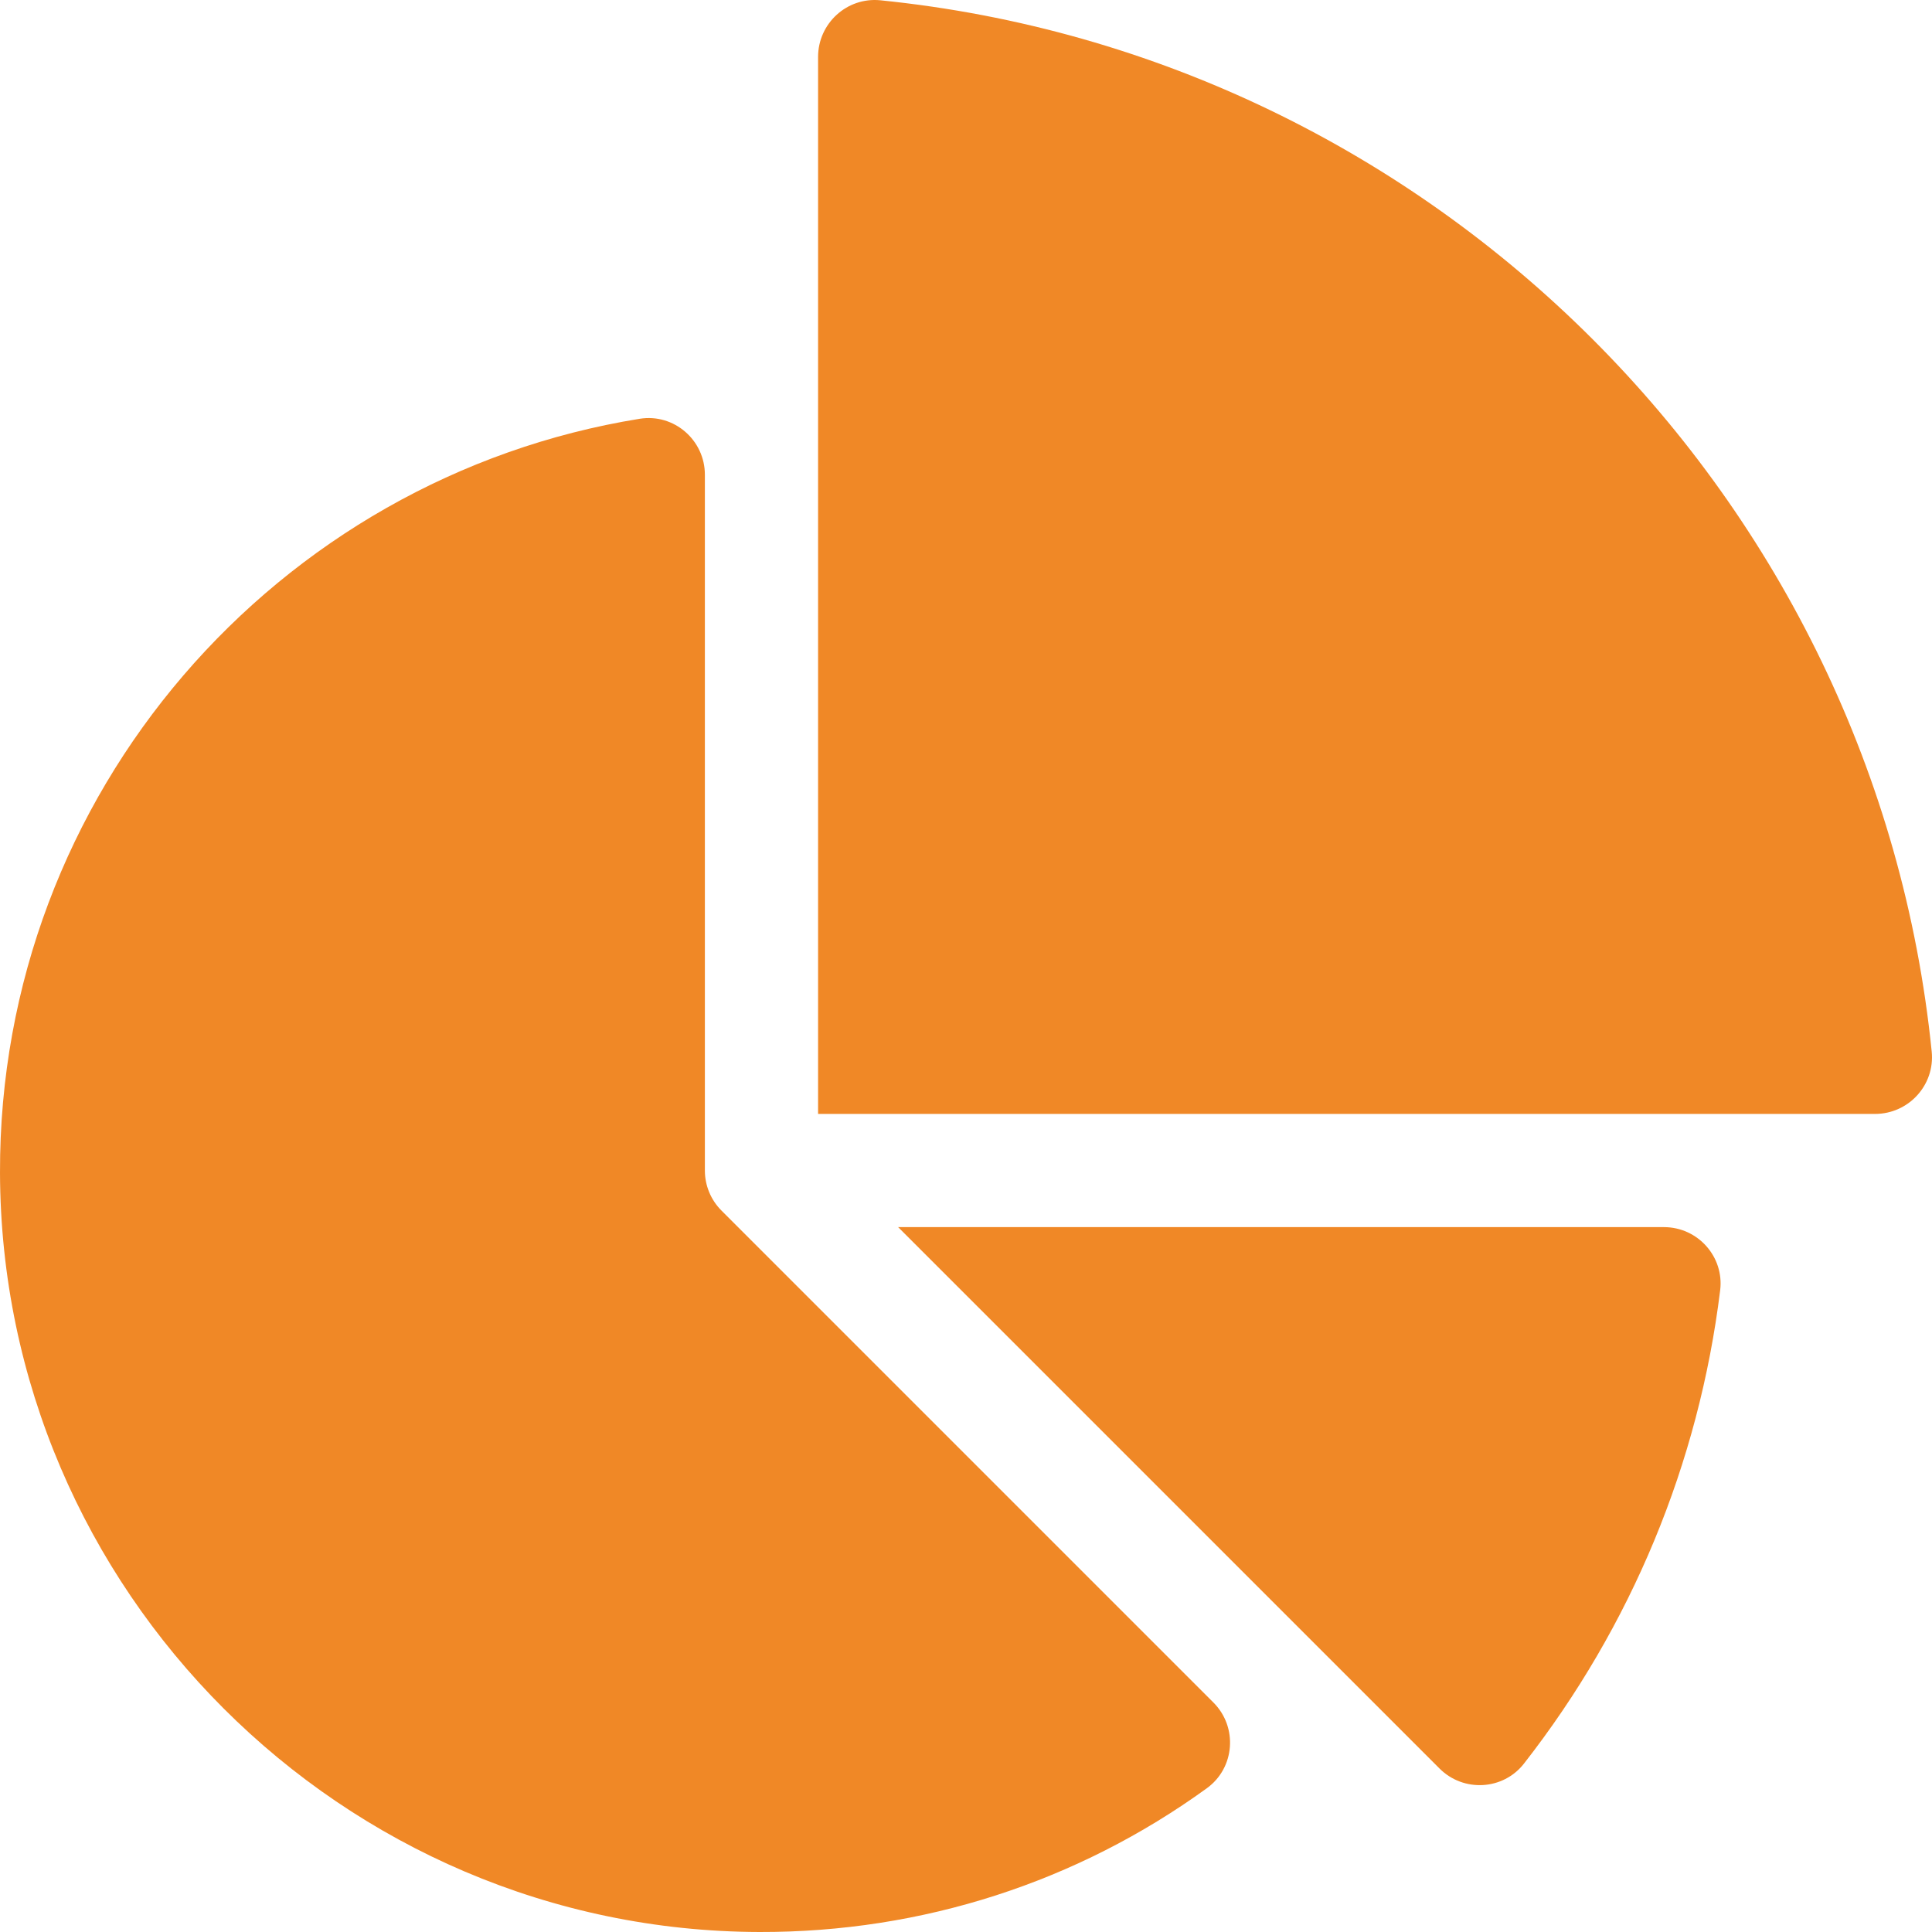 <svg fill="#f08826" id="Layer_1" enable-background="new 0 0 512 512" height="512" viewBox="0 0 512 512" width="512" xmlns="http://www.w3.org/2000/svg"><g><path d="m440.958 325.2h-202.945l143.475 143.475c6.343 6.343 16.848 5.775 22.371-1.294 28.489-36.469 46.354-79.565 52.002-125.445 1.096-8.904-5.931-16.736-14.903-16.736z"/><path d="m191.193 320.807c-2.813-2.813-4.394-6.629-4.394-10.607v-184.394c0-9.189-8.199-16.292-17.271-14.828-96.182 15.526-169.829 99.274-169.527 199.838.332 110.61 90.664 200.903 201.273 201.183 43.152.109 84.268-13.253 118.561-38.105 7.445-5.396 8.238-16.208 1.736-22.709z"/><path d="m511.923 278.684c-14.839-146.742-131.865-263.767-278.607-278.607-8.85-.895-16.516 6.116-16.516 15.011v280.112h280.112c8.895 0 15.906-7.666 15.011-16.516z"/></g></svg>